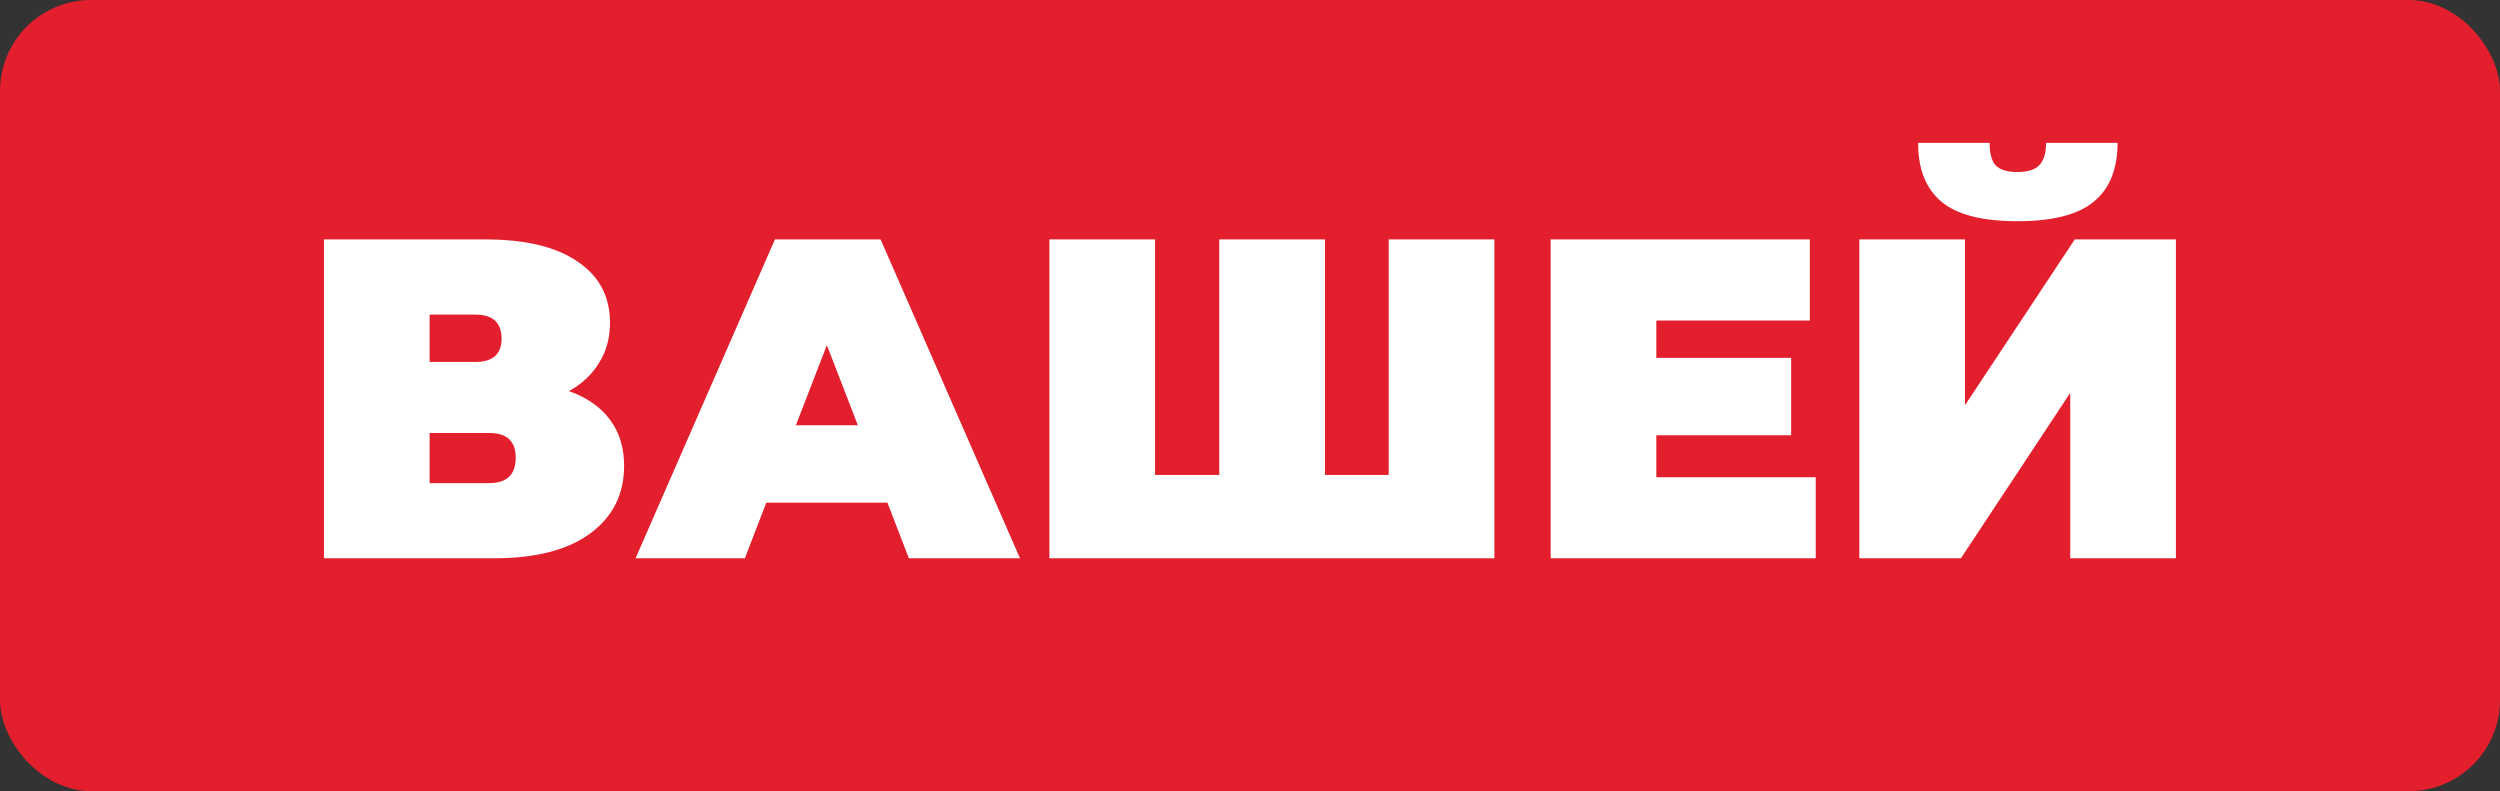 <?xml version="1.0" encoding="UTF-8"?> <svg xmlns="http://www.w3.org/2000/svg" width="79" height="25" viewBox="0 0 79 25" fill="none"><rect x="0" y="0" width="79" height="25" fill="#333333" stroke="none"/><rect width="79" height="25" rx="2.878" fill="#E41F2D"></rect><path d="M17.98 12.359C18.547 12.56 18.978 12.862 19.276 13.265C19.573 13.659 19.722 14.143 19.722 14.719C19.722 15.621 19.362 16.336 18.642 16.863C17.933 17.382 16.925 17.641 15.62 17.641H10.237V7.566H15.347C16.594 7.566 17.558 7.796 18.239 8.257C18.93 8.717 19.276 9.365 19.276 10.2C19.276 10.68 19.161 11.102 18.93 11.466C18.71 11.831 18.393 12.128 17.98 12.359ZM13.576 11.438H15.016C15.572 11.438 15.85 11.193 15.85 10.704C15.85 10.195 15.572 9.941 15.016 9.941H13.576V11.438ZM15.462 15.266C16.018 15.266 16.297 14.997 16.297 14.46C16.297 13.942 16.018 13.683 15.462 13.683H13.576V15.266H15.462ZM28.043 15.885H24.215L23.538 17.641H20.084L24.488 7.566H27.827L32.231 17.641H28.72L28.043 15.885ZM27.108 13.438L26.129 10.905L25.15 13.438H27.108ZM47.222 7.566V17.641H33.161V7.566H36.5V15.007H38.529V7.566H41.868V15.007H43.883V7.566H47.222ZM57.377 15.079V17.641H49.001V7.566H57.19V10.128H52.34V11.308H56.6V13.755H52.34V15.079H57.377ZM58.755 7.566H62.094V12.805L65.563 7.566H68.758V17.641H65.419V12.416L61.965 17.641H58.755V7.566ZM63.749 6.99C62.636 6.99 61.835 6.784 61.346 6.371C60.856 5.959 60.612 5.34 60.612 4.515H62.871C62.871 4.841 62.934 5.076 63.058 5.22C63.193 5.364 63.423 5.436 63.749 5.436C64.076 5.436 64.306 5.364 64.44 5.22C64.584 5.076 64.656 4.841 64.656 4.515H66.915C66.915 5.34 66.666 5.959 66.167 6.371C65.668 6.784 64.862 6.99 63.749 6.99Z" fill="white"></path></svg> 